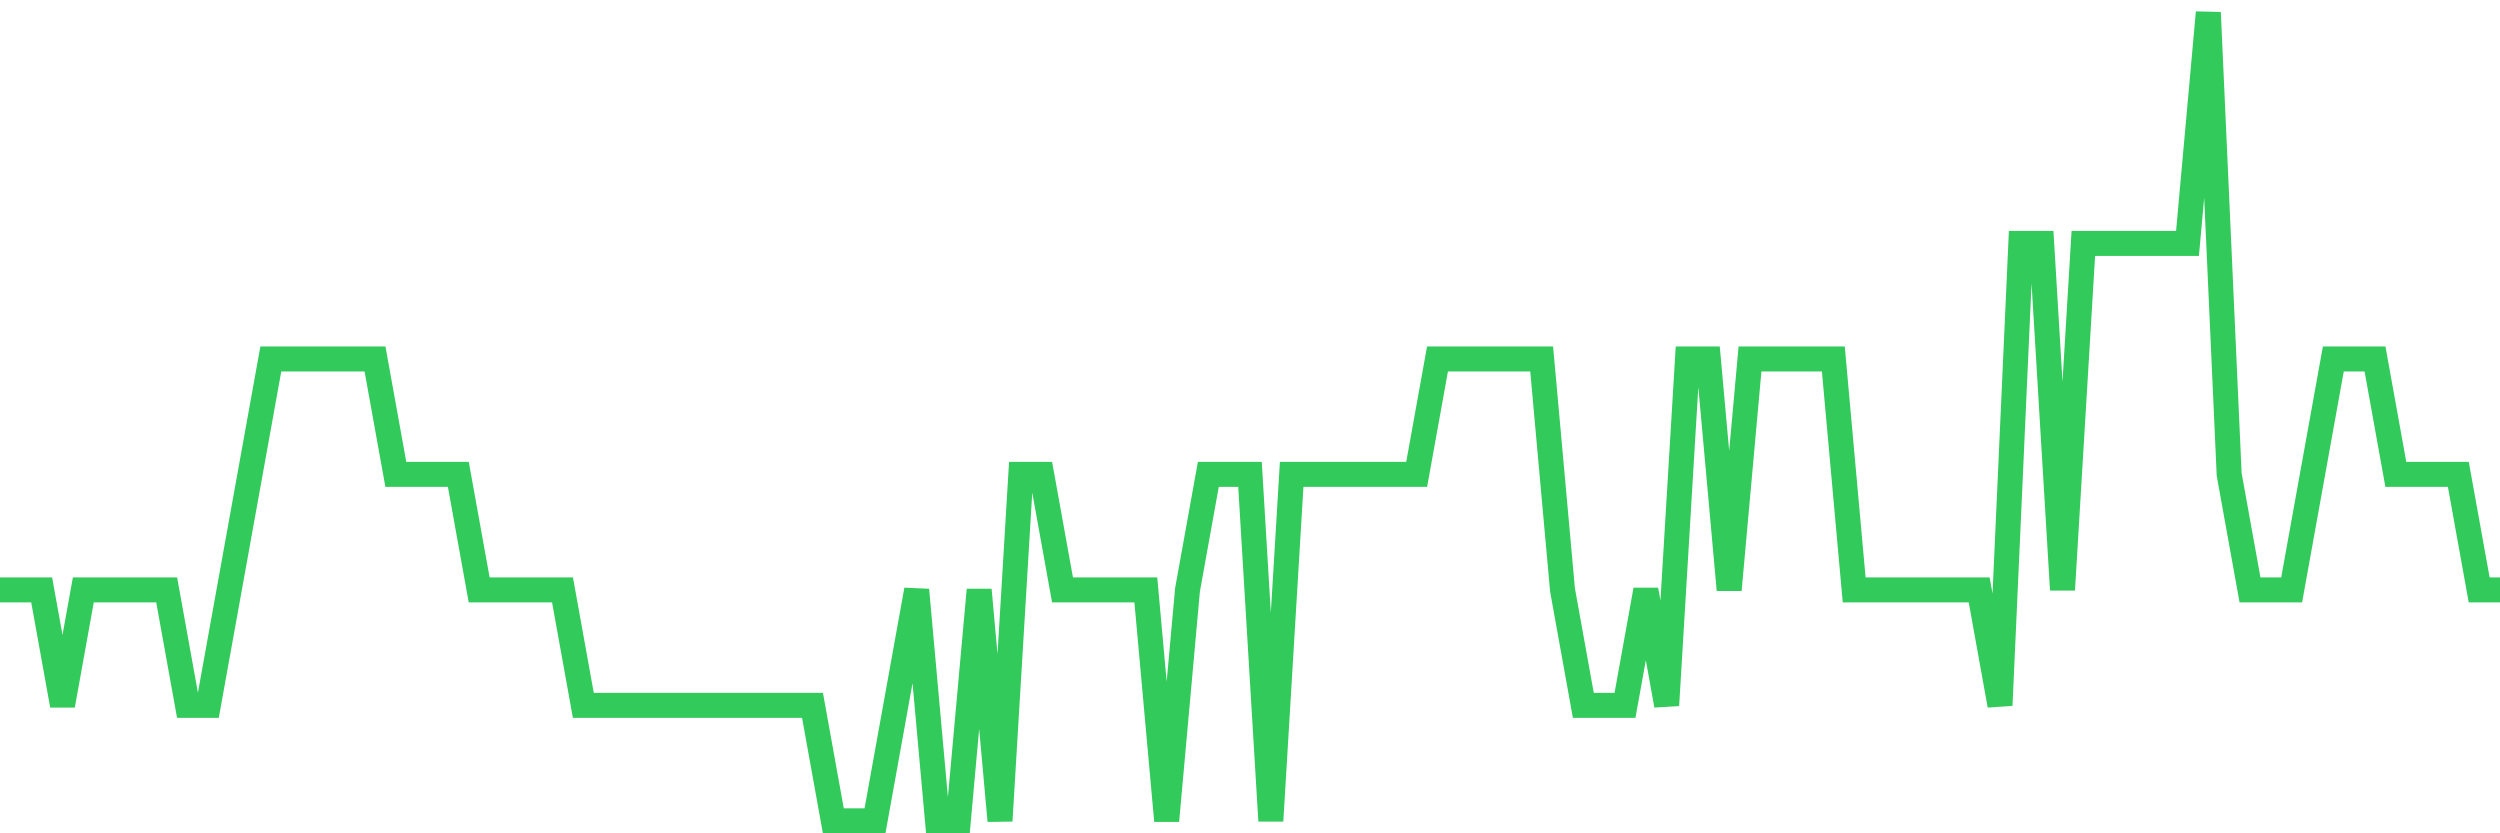 <svg
  xmlns="http://www.w3.org/2000/svg"
  xmlns:xlink="http://www.w3.org/1999/xlink"
  width="120"
  height="40"
  viewBox="0 0 120 40"
  preserveAspectRatio="none"
>
  <polyline
    points="0,28.314 1,28.314 2,28.314 3,33.857 4,28.314 5,28.314 6,28.314 7,28.314 8,28.314 9,33.857 10,33.857 11,28.314 12,22.771 13,17.229 14,17.229 15,17.229 16,17.229 17,17.229 18,17.229 19,22.771 20,22.771 21,22.771 22,22.771 23,28.314 24,28.314 25,28.314 26,28.314 27,28.314 28,33.857 29,33.857 30,33.857 31,33.857 32,33.857 33,33.857 34,33.857 35,33.857 36,33.857 37,33.857 38,33.857 39,33.857 40,39.4 41,39.4 42,39.4 43,33.857 44,28.314 45,39.4 46,39.4 47,28.314 48,39.4 49,22.771 50,22.771 51,28.314 52,28.314 53,28.314 54,28.314 55,28.314 56,39.4 57,28.314 58,22.771 59,22.771 60,22.771 61,39.4 62,22.771 63,22.771 64,22.771 65,22.771 66,22.771 67,22.771 68,22.771 69,17.229 70,17.229 71,17.229 72,17.229 73,17.229 74,17.229 75,28.314 76,33.857 77,33.857 78,33.857 79,28.314 80,33.857 81,17.229 82,17.229 83,28.314 84,17.229 85,17.229 86,17.229 87,17.229 88,17.229 89,28.314 90,28.314 91,28.314 92,28.314 93,28.314 94,28.314 95,28.314 96,33.857 97,11.686 98,11.686 99,28.314 100,11.686 101,11.686 102,11.686 103,11.686 104,11.686 105,11.686 106,0.6 107,22.771 108,28.314 109,28.314 110,28.314 111,22.771 112,17.229 113,17.229 114,17.229 115,22.771 116,22.771 117,22.771 118,22.771 119,28.314 120,28.314"
    fill="none"
    stroke="#32ca5b"
    stroke-width="1.2"
  >
  </polyline>
</svg>